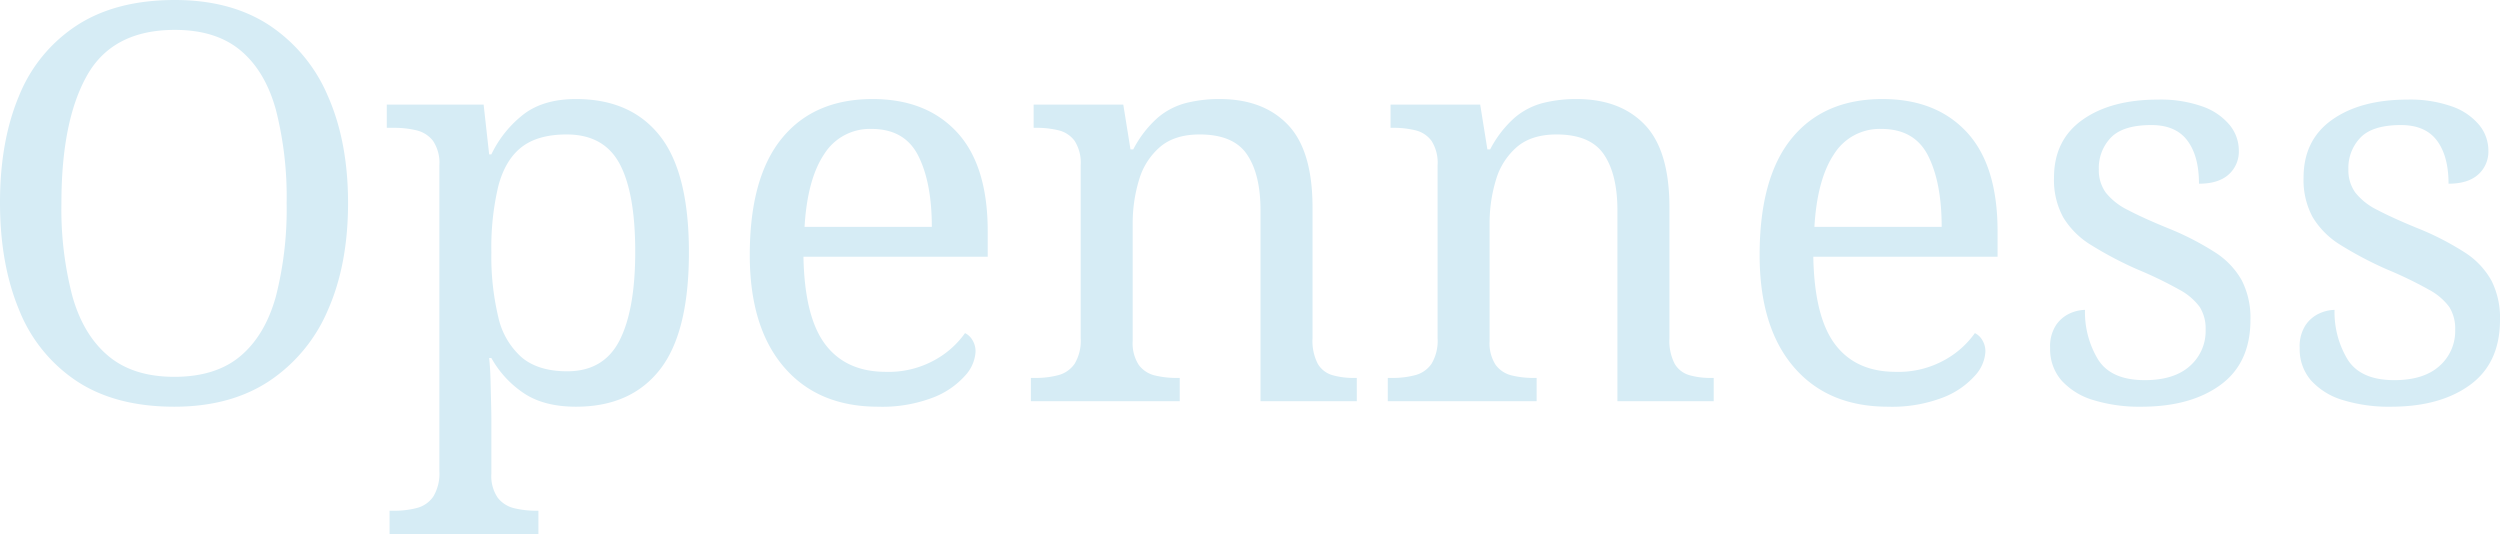 <svg xmlns="http://www.w3.org/2000/svg" width="542.16" height="115.8" viewBox="0 0 542.16 115.8">
  <path id="パス_227" data-name="パス 227" d="M-232.56,1.2q-12.72,0-21.12-5.52A33.256,33.256,0,0,1-266.22-19.8q-4.14-9.96-4.14-23.28t4.14-23.16a32.857,32.857,0,0,1,12.6-15.3Q-245.16-87-232.44-87q12.12,0,20.46,5.46a34.529,34.529,0,0,1,12.72,15.36q4.38,9.9,4.38,23.22t-4.38,23.22A34.772,34.772,0,0,1-212.04-4.32Q-220.44,1.2-232.56,1.2Zm0-6.48q9,0,14.34-4.5t7.68-12.9a76.39,76.39,0,0,0,2.34-20.28,76.39,76.39,0,0,0-2.34-20.28q-2.34-8.4-7.68-12.84t-14.22-4.44q-13.44,0-19.02,9.84t-5.58,27.72a74.577,74.577,0,0,0,2.4,20.28q2.4,8.4,7.8,12.9T-232.56-5.28Zm46.68,34.08V23.76h.96a19.1,19.1,0,0,0,4.98-.6,6.2,6.2,0,0,0,3.54-2.46,9.654,9.654,0,0,0,1.32-5.58V-51.12a8.529,8.529,0,0,0-1.38-5.34,6.387,6.387,0,0,0-3.6-2.28,20.55,20.55,0,0,0-4.86-.54h-1.56v-5.04h21l1.2,10.8h.48a24.271,24.271,0,0,1,7.08-8.76q4.32-3.24,11.28-3.24,11.88,0,18.18,7.98t6.3,25.26q0,17.4-6.3,25.44T-145.44,1.2q-6.96,0-11.34-2.94a22.137,22.137,0,0,1-7.02-7.62h-.48q.24,2.28.3,4.86t.12,4.86q.06,2.28.06,3.84V15.72a8.3,8.3,0,0,0,1.38,5.22,6.387,6.387,0,0,0,3.6,2.28,20.55,20.55,0,0,0,4.86.54h.36V28.8Zm38.52-35.28q7.92,0,11.34-6.66t3.42-19.26q0-12.84-3.42-19.14t-11.46-6.3q-6.24,0-9.78,2.76t-5.04,8.46a57.515,57.515,0,0,0-1.5,14.34,56.5,56.5,0,0,0,1.5,14.04,16.372,16.372,0,0,0,5.1,8.76Q-153.6-6.48-147.36-6.48ZM-79.92,1.2Q-93,1.2-100.38-7.44t-7.38-24.24q0-16.8,6.96-25.32t19.68-8.52q11.64,0,18.3,7.2t6.66,21.48v5.52H-96.12q.24,13.08,4.74,19.02t13.14,5.94A20.58,20.58,0,0,0-67.62-8.94a19.618,19.618,0,0,0,6.54-5.82,3.737,3.737,0,0,1,1.56,1.44,4.652,4.652,0,0,1,.72,2.64,8.35,8.35,0,0,1-2.28,5.16A17.87,17.87,0,0,1-68.04-.78,30.691,30.691,0,0,1-79.92,1.2Zm11.64-39q0-9.6-2.94-15.42t-10.14-5.82a11.667,11.667,0,0,0-10.26,5.46q-3.66,5.46-4.26,15.78ZM-46.8,0V-5.04h.96a19.1,19.1,0,0,0,4.98-.6A6.2,6.2,0,0,0-37.32-8.1,9.654,9.654,0,0,0-36-13.68V-51.12a8.82,8.82,0,0,0-1.32-5.34,6.094,6.094,0,0,0-3.48-2.28,19.8,19.8,0,0,0-4.8-.54h-.6v-5.04h19.44l1.56,9.72h.6a23.859,23.859,0,0,1,5.34-6.9,15.472,15.472,0,0,1,6.18-3.18,29.612,29.612,0,0,1,7.2-.84q9.48,0,14.82,5.58T14.28-42v28.32A10.87,10.87,0,0,0,15.42-8.1,5.416,5.416,0,0,0,18.6-5.64a16.613,16.613,0,0,0,4.68.6h.6V0H3V-41.4Q3-49.2.06-53.52T-10.2-57.84q-5.4,0-8.58,2.7A14.921,14.921,0,0,0-23.34-48a32.191,32.191,0,0,0-1.38,9.6v25.32A8.579,8.579,0,0,0-23.4-7.86a6.094,6.094,0,0,0,3.48,2.28,19.8,19.8,0,0,0,4.8.54h.6V0ZM30.6,0V-5.04h.96a19.1,19.1,0,0,0,4.98-.6A6.2,6.2,0,0,0,40.08-8.1a9.654,9.654,0,0,0,1.32-5.58V-51.12a8.82,8.82,0,0,0-1.32-5.34,6.094,6.094,0,0,0-3.48-2.28,19.8,19.8,0,0,0-4.8-.54h-.6v-5.04H50.64L52.2-54.6h.6a23.859,23.859,0,0,1,5.34-6.9,15.472,15.472,0,0,1,6.18-3.18,29.612,29.612,0,0,1,7.2-.84q9.48,0,14.82,5.58T91.68-42v28.32A10.87,10.87,0,0,0,92.82-8.1,5.416,5.416,0,0,0,96-5.64a16.613,16.613,0,0,0,4.68.6h.6V0H80.4V-41.4q0-7.8-2.94-12.12T67.2-57.84q-5.4,0-8.58,2.7A14.921,14.921,0,0,0,54.06-48a32.191,32.191,0,0,0-1.38,9.6v25.32A8.579,8.579,0,0,0,54-7.86a6.094,6.094,0,0,0,3.48,2.28,19.8,19.8,0,0,0,4.8.54h.6V0ZM139.08,1.2Q126,1.2,118.62-7.44t-7.38-24.24q0-16.8,6.96-25.32t19.68-8.52q11.64,0,18.3,7.2t6.66,21.48v5.52H122.88q.24,13.08,4.74,19.02t13.14,5.94a20.58,20.58,0,0,0,10.62-2.58,19.618,19.618,0,0,0,6.54-5.82,3.737,3.737,0,0,1,1.56,1.44,4.652,4.652,0,0,1,.72,2.64,8.35,8.35,0,0,1-2.28,5.16,17.87,17.87,0,0,1-6.96,4.74A30.691,30.691,0,0,1,139.08,1.2Zm11.64-39q0-9.6-2.94-15.42t-10.14-5.82a11.667,11.667,0,0,0-10.26,5.46q-3.66,5.46-4.26,15.78Zm43.32,39A33.937,33.937,0,0,1,183.6-.24a15.074,15.074,0,0,1-6.9-4.26,10.3,10.3,0,0,1-2.46-7.02,8.391,8.391,0,0,1,1.32-5.04,7.261,7.261,0,0,1,3.06-2.52,8.4,8.4,0,0,1,3.18-.72,19.812,19.812,0,0,0,2.82,10.74q2.82,4.5,10.14,4.5,6.36,0,9.78-3.06a10.069,10.069,0,0,0,3.42-7.86,8.807,8.807,0,0,0-1.26-4.92,13.146,13.146,0,0,0-4.44-3.78,85.64,85.64,0,0,0-9.06-4.38,79.684,79.684,0,0,1-10.14-5.34,17.889,17.889,0,0,1-6-6,16.915,16.915,0,0,1-1.98-8.58q0-8.16,6.18-12.54t16.38-4.38a27.073,27.073,0,0,1,9.66,1.5,13.35,13.35,0,0,1,5.88,4.02,8.739,8.739,0,0,1,1.98,5.52,6.657,6.657,0,0,1-2.22,5.22q-2.22,1.98-6.42,1.98,0-6-2.52-9.36t-7.8-3.36q-6.12,0-8.76,2.7a9.459,9.459,0,0,0-2.64,6.9,8.275,8.275,0,0,0,1.5,5.04,13.864,13.864,0,0,0,4.8,3.78q3.3,1.74,8.58,3.9A61.082,61.082,0,0,1,210-32.28a17.2,17.2,0,0,1,5.82,6.12,17.884,17.884,0,0,1,1.86,8.52q0,9.36-6.48,14.1T194.04,1.2Zm54.12,0A33.937,33.937,0,0,1,237.72-.24a15.074,15.074,0,0,1-6.9-4.26,10.3,10.3,0,0,1-2.46-7.02,8.391,8.391,0,0,1,1.32-5.04,7.261,7.261,0,0,1,3.06-2.52,8.4,8.4,0,0,1,3.18-.72,19.812,19.812,0,0,0,2.82,10.74q2.82,4.5,10.14,4.5,6.36,0,9.78-3.06a10.069,10.069,0,0,0,3.42-7.86,8.807,8.807,0,0,0-1.26-4.92,13.146,13.146,0,0,0-4.44-3.78,85.642,85.642,0,0,0-9.06-4.38,79.684,79.684,0,0,1-10.14-5.34,17.889,17.889,0,0,1-6-6,16.915,16.915,0,0,1-1.98-8.58q0-8.16,6.18-12.54t16.38-4.38a27.073,27.073,0,0,1,9.66,1.5,13.351,13.351,0,0,1,5.88,4.02,8.739,8.739,0,0,1,1.98,5.52,6.657,6.657,0,0,1-2.22,5.22q-2.22,1.98-6.42,1.98,0-6-2.52-9.36t-7.8-3.36q-6.12,0-8.76,2.7a9.459,9.459,0,0,0-2.64,6.9,8.275,8.275,0,0,0,1.5,5.04,13.864,13.864,0,0,0,4.8,3.78q3.3,1.74,8.58,3.9a61.081,61.081,0,0,1,10.32,5.28,17.2,17.2,0,0,1,5.82,6.12,17.884,17.884,0,0,1,1.86,8.52q0,9.36-6.48,14.1T248.16,1.2Z" transform="translate(270.36 87)" fill="#d6ecf5"/>
</svg>
